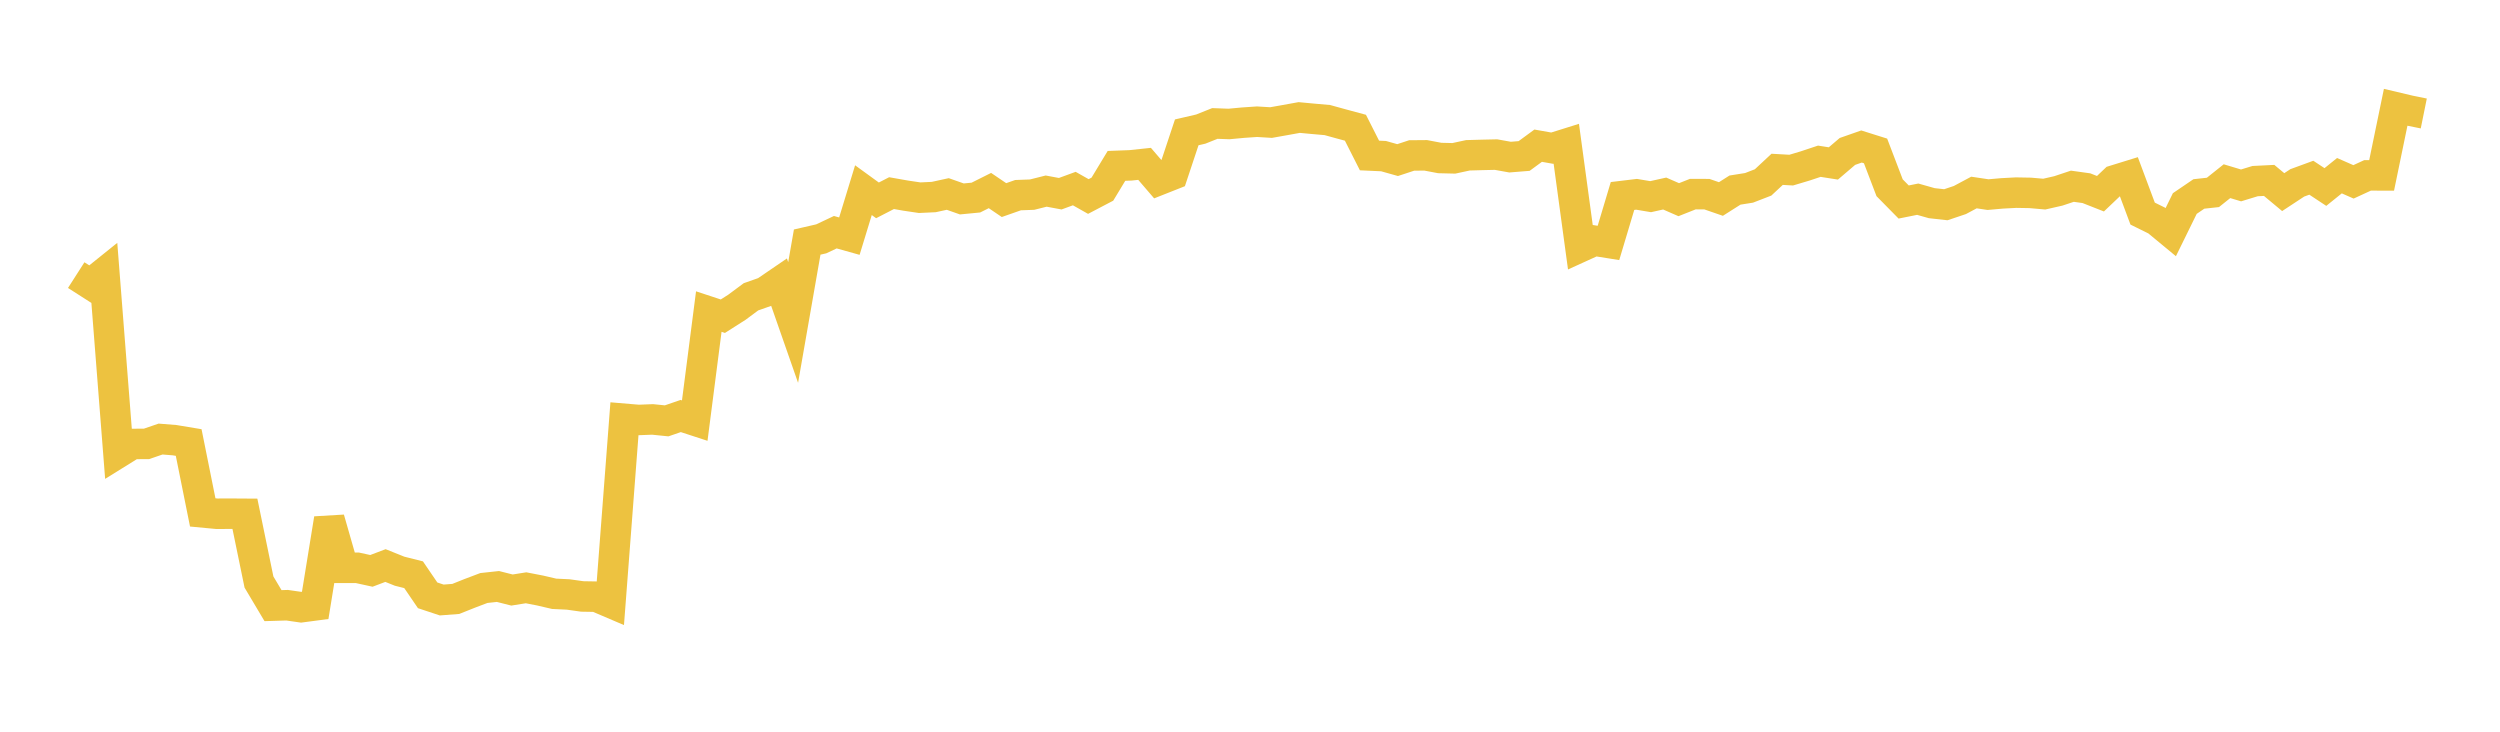 <svg width="164" height="48" xmlns="http://www.w3.org/2000/svg" xmlns:xlink="http://www.w3.org/1999/xlink"><path fill="none" stroke="rgb(237,194,64)" stroke-width="2" d="M5,18.048L5.922,18.638L6.844,17.897L7.766,29.697L8.689,29.124L9.611,29.119L10.533,28.802L11.455,28.876L12.377,29.029L13.299,33.615L14.222,33.702L15.144,33.699L16.066,33.705L16.988,38.18L17.91,39.73L18.832,39.702L19.754,39.835L20.677,39.713L21.599,34.031L22.521,37.248L23.443,37.248L24.365,37.449L25.287,37.099L26.21,37.47L27.132,37.702L28.054,39.054L28.976,39.36L29.898,39.29L30.82,38.922L31.743,38.573L32.665,38.473L33.587,38.706L34.509,38.559L35.431,38.738L36.353,38.953L37.275,38.997L38.198,39.127L39.12,39.143L40.042,39.537L40.964,27.472L41.886,27.55L42.808,27.514L43.731,27.608L44.653,27.291L45.575,27.592L46.497,20.439L47.419,20.743L48.341,20.156L49.263,19.471L50.186,19.146L51.108,18.516L52.03,21.155L52.952,15.88L53.874,15.668L54.796,15.232L55.719,15.491L56.641,12.475L57.563,13.144L58.485,12.669L59.407,12.832L60.329,12.969L61.251,12.926L62.174,12.725L63.096,13.05L64.018,12.961L64.94,12.5L65.862,13.126L66.784,12.802L67.707,12.768L68.629,12.536L69.551,12.708L70.473,12.37L71.395,12.891L72.317,12.408L73.24,10.882L74.162,10.847L75.084,10.749L76.006,11.821L76.928,11.456L77.85,8.682L78.772,8.468L79.695,8.099L80.617,8.133L81.539,8.047L82.461,7.984L83.383,8.04L84.305,7.876L85.228,7.709L86.15,7.795L87.072,7.876L87.994,8.13L88.916,8.379L89.838,10.2L90.76,10.242L91.683,10.502L92.605,10.198L93.527,10.19L94.449,10.365L95.371,10.387L96.293,10.188L97.216,10.162L98.138,10.141L99.06,10.307L99.982,10.233L100.904,9.557L101.826,9.72L102.749,9.431L103.671,16.209L104.593,15.789L105.515,15.936L106.437,12.857L107.359,12.746L108.281,12.901L109.204,12.696L110.126,13.099L111.048,12.734L111.97,12.736L112.892,13.055L113.814,12.47L114.737,12.323L115.659,11.967L116.581,11.108L117.503,11.16L118.425,10.884L119.347,10.577L120.269,10.722L121.192,9.934L122.114,9.611L123.036,9.901L123.958,12.316L124.88,13.252L125.802,13.067L126.725,13.328L127.647,13.431L128.569,13.121L129.491,12.629L130.413,12.767L131.335,12.686L132.257,12.637L133.18,12.653L134.102,12.734L135.024,12.524L135.946,12.217L136.868,12.345L137.79,12.708L138.713,11.829L139.635,11.544L140.557,14.012L141.479,14.467L142.401,15.229L143.323,13.351L144.246,12.723L145.168,12.622L146.09,11.886L147.012,12.163L147.934,11.881L148.856,11.835L149.778,12.603L150.701,11.996L151.623,11.658L152.545,12.268L153.467,11.525L154.389,11.93L155.311,11.505L156.234,11.506L157.156,7.039L158.078,7.257L159,7.444"></path></svg>
